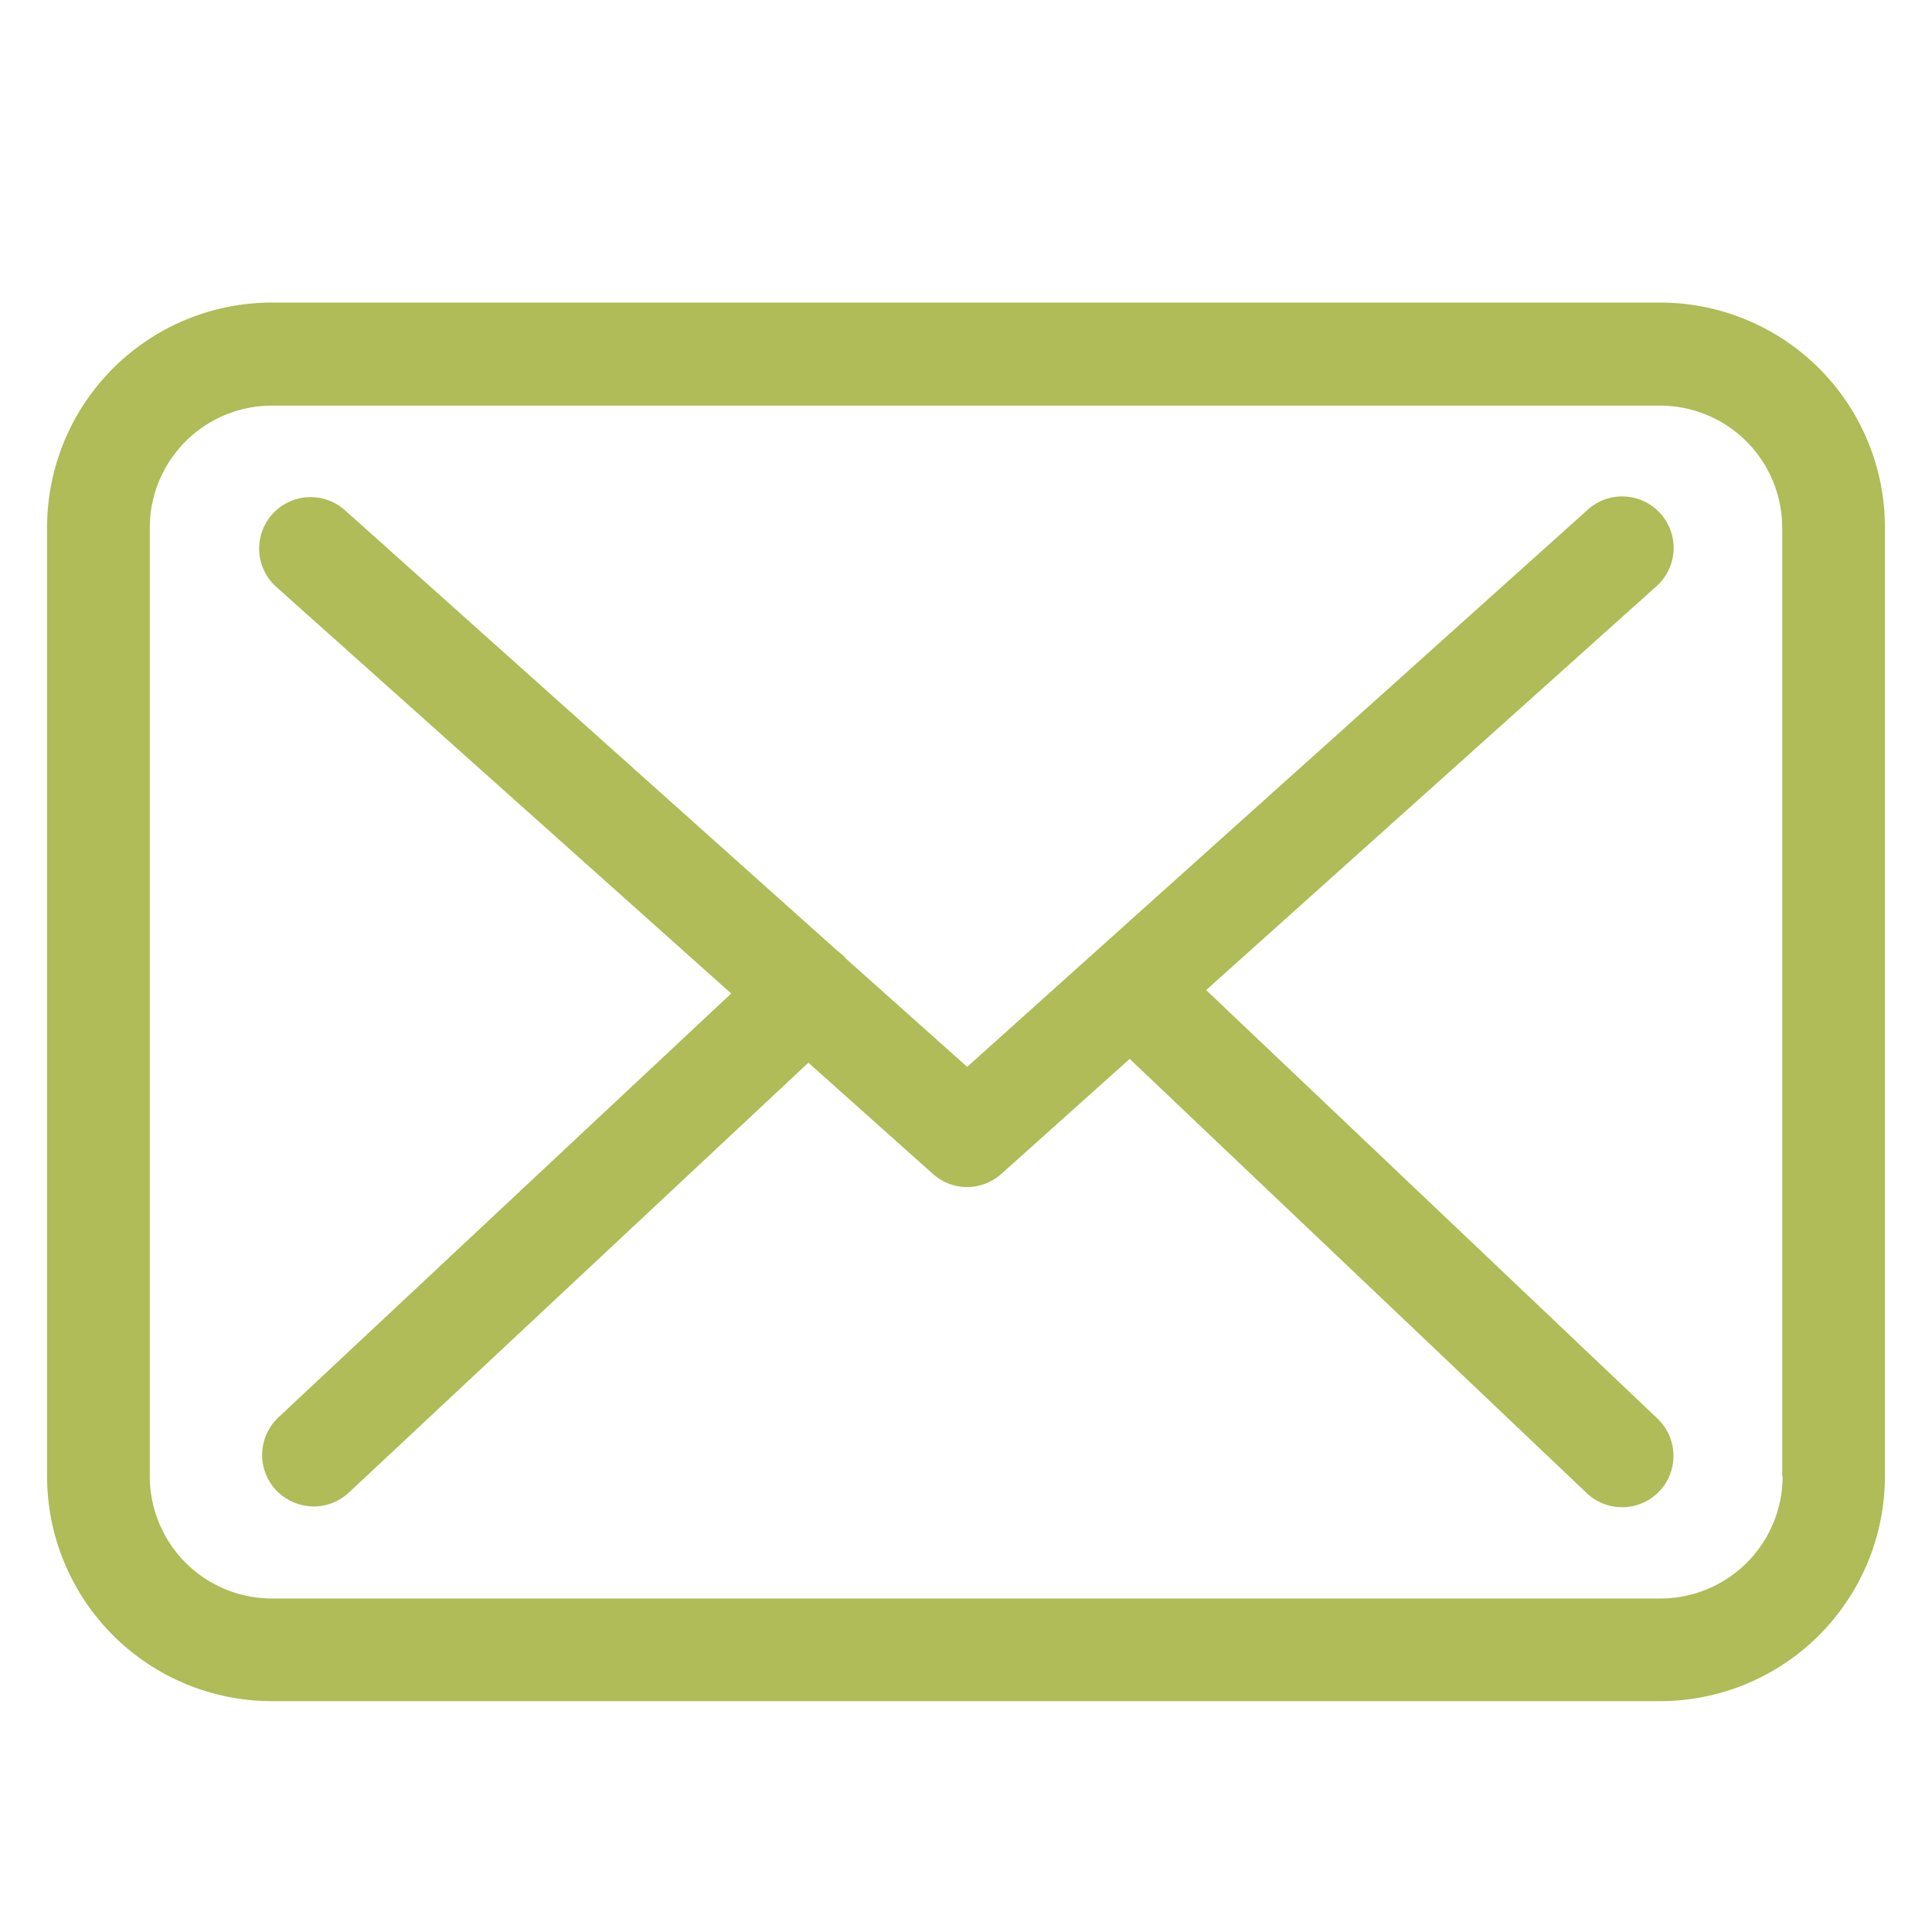 <svg id="Capa_1" data-name="Capa 1" xmlns="http://www.w3.org/2000/svg" viewBox="0 0 483.3 483.3"><defs><style>.cls-1{fill:#afbc57;}</style></defs><title>correo verde</title><path class="cls-1" d="M415.39,75.69H68A56.26,56.26,0,0,0,11.78,131.9V369.33A56.27,56.27,0,0,0,68,425.55H415.3a56.27,56.27,0,0,0,56.22-56.22V132A56.21,56.21,0,0,0,415.39,75.69Zm30.54,293.64a30.57,30.57,0,0,1-30.54,30.54H68a30.57,30.57,0,0,1-30.53-30.54V132A30.56,30.56,0,0,1,68,101.47H415.3A30.56,30.56,0,0,1,445.83,132V369.33Z"/><path class="cls-1" d="M301.72,247.67,414.16,146.84a12.87,12.87,0,1,0-17.22-19.12l-155,139.16-30.25-27c-.1-.1-.19-.19-.19-.29a20,20,0,0,0-2.09-1.8L86.27,127.62a12.87,12.87,0,0,0-17.13,19.22L182.91,248.53,69.62,354.59a12.89,12.89,0,0,0-.57,18.17,13.15,13.15,0,0,0,9.42,4.09,12.85,12.85,0,0,0,8.75-3.43l115-107.58,31.2,27.87a12.81,12.81,0,0,0,17.12-.1l32.06-28.72L396.94,373.52a12.87,12.87,0,0,0,18.17-.48,12.89,12.89,0,0,0-.48-18.17Z"/></svg>